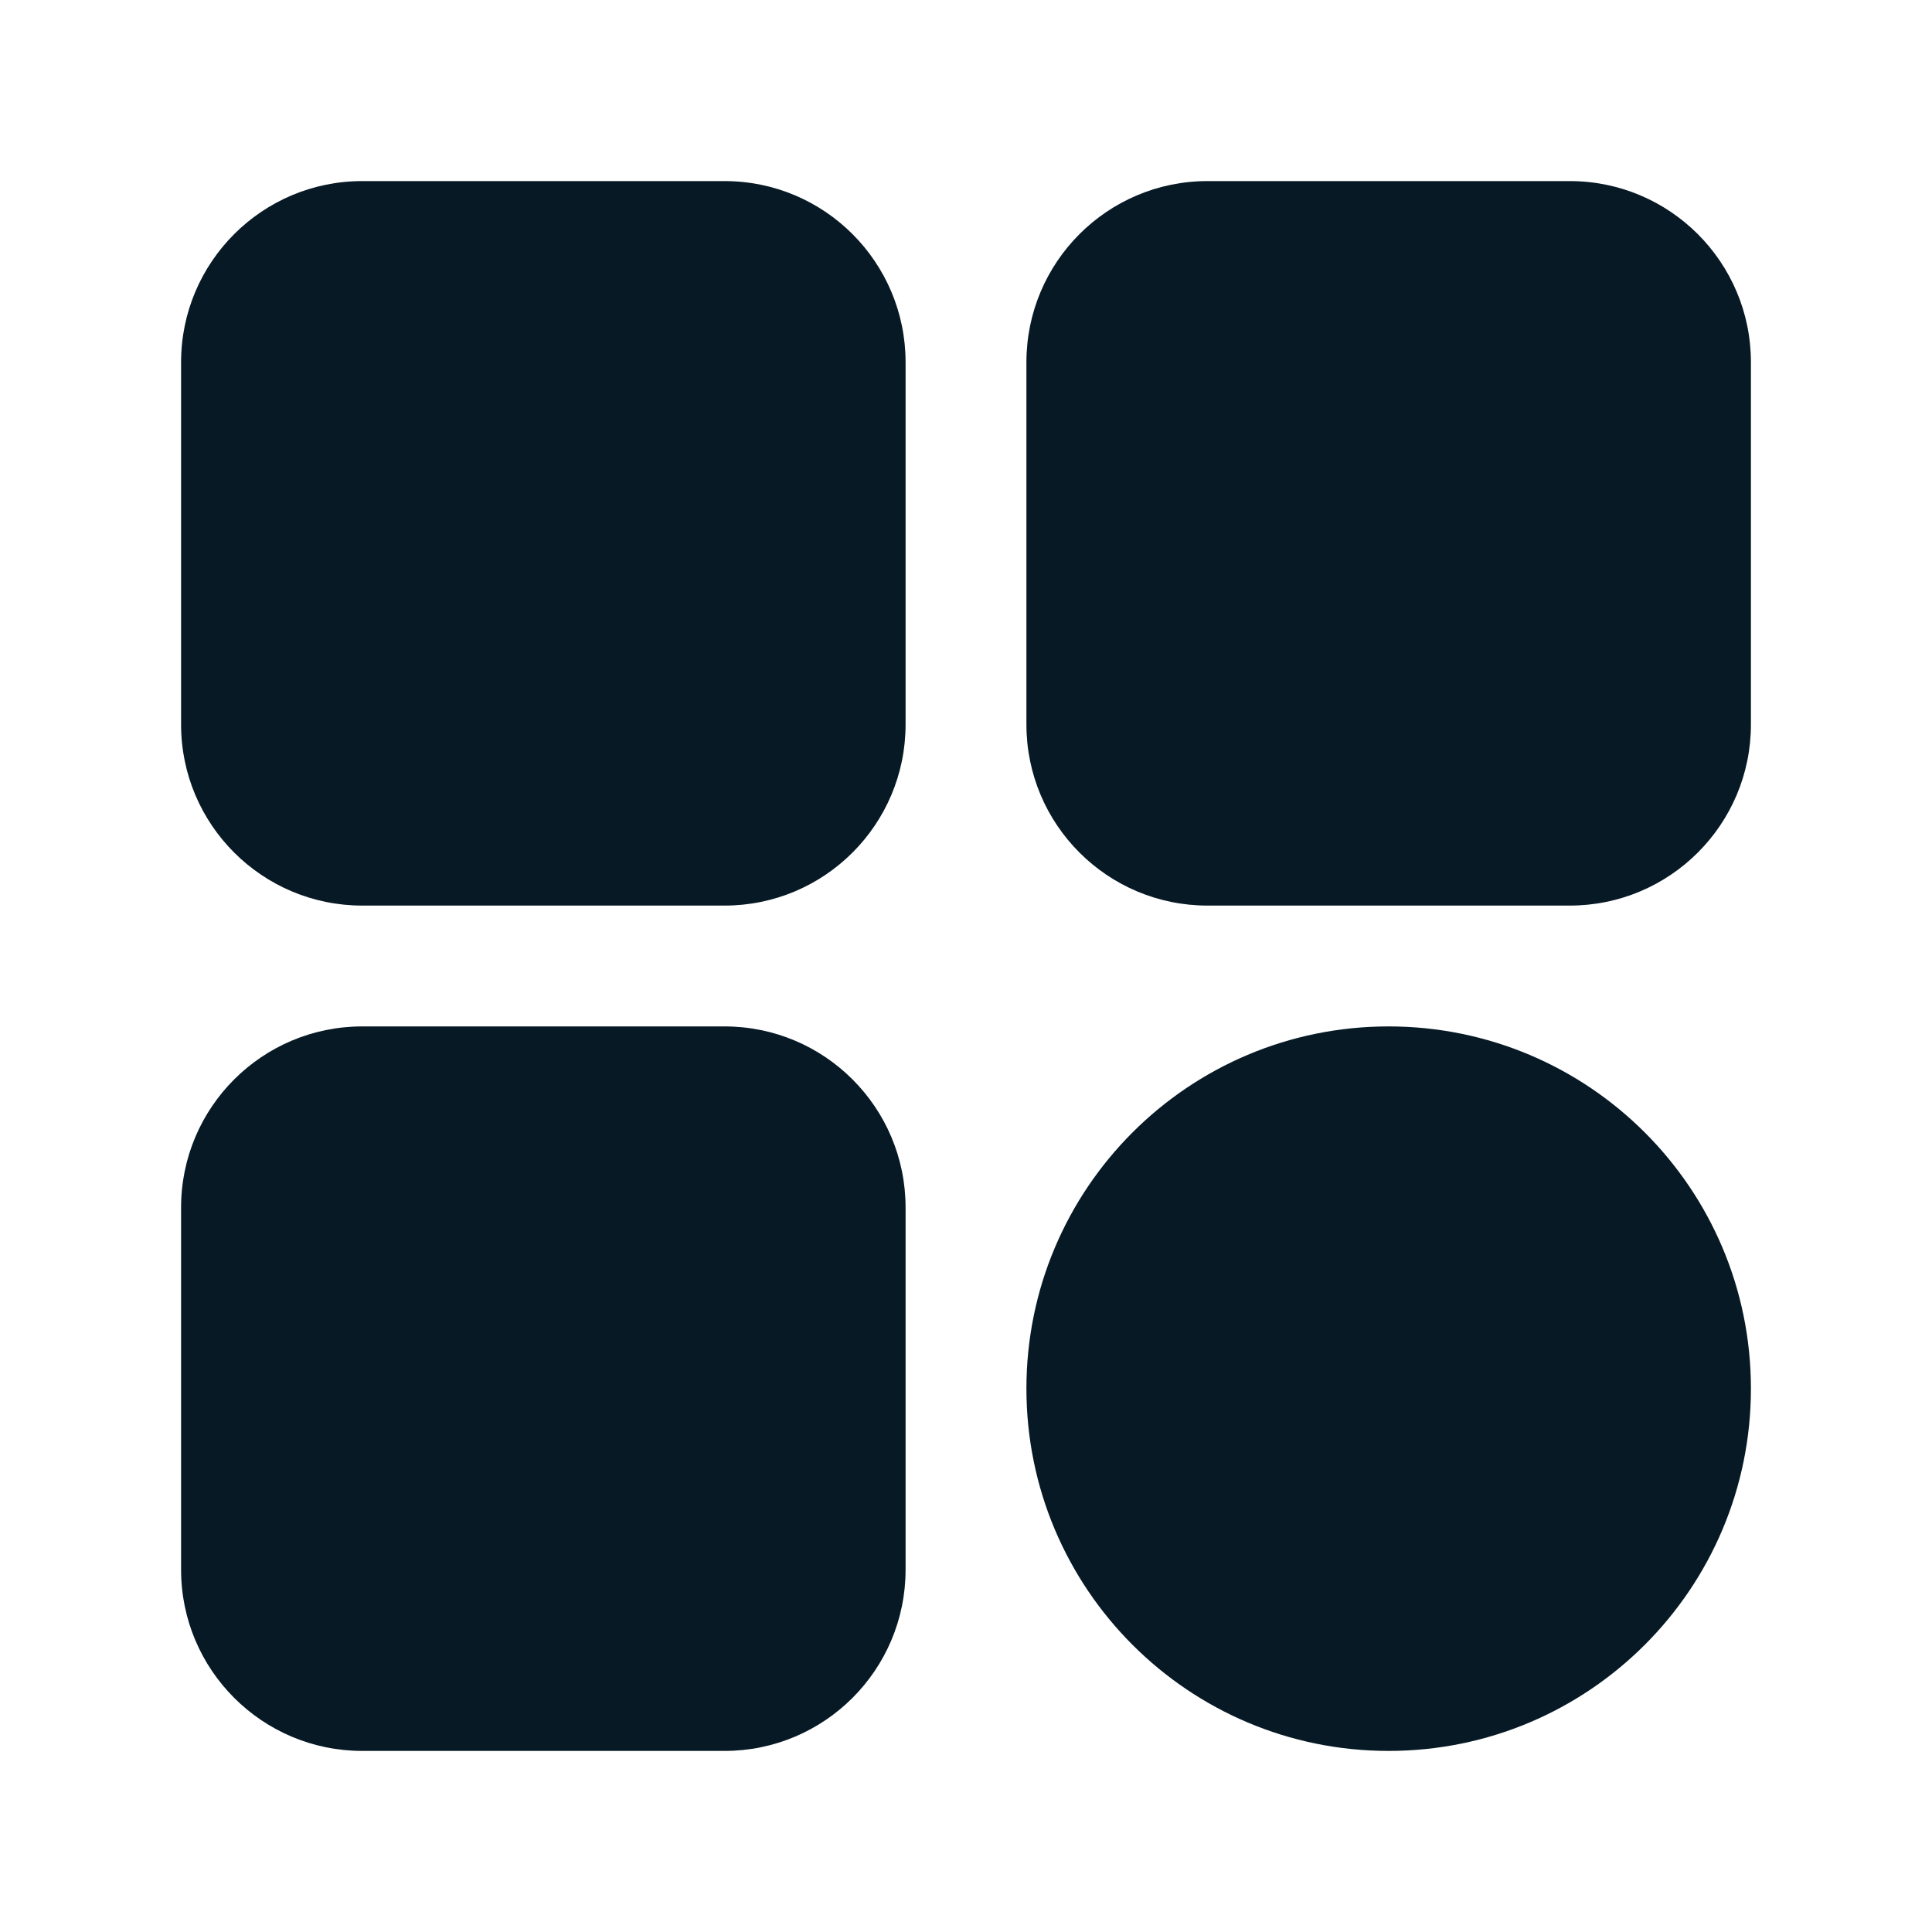 <svg width="22" height="22" viewBox="0 0 22 22" fill="none" xmlns="http://www.w3.org/2000/svg">
<path d="M8.25 2.062H4.125C2.986 2.062 2.062 2.986 2.062 4.125V8.25C2.062 9.389 2.986 10.312 4.125 10.312H8.25C9.389 10.312 10.312 9.389 10.312 8.25V4.125C10.312 2.986 9.389 2.062 8.25 2.062Z" fill="#061924"/>
<path d="M17.875 2.062H13.75C12.611 2.062 11.688 2.986 11.688 4.125V8.25C11.688 9.389 12.611 10.312 13.75 10.312H17.875C19.014 10.312 19.938 9.389 19.938 8.25V4.125C19.938 2.986 19.014 2.062 17.875 2.062Z" fill="#061924"/>
<path d="M8.25 11.688H4.125C2.986 11.688 2.062 12.611 2.062 13.75V17.875C2.062 19.014 2.986 19.938 4.125 19.938H8.25C9.389 19.938 10.312 19.014 10.312 17.875V13.75C10.312 12.611 9.389 11.688 8.25 11.688Z" fill="#061924"/>
<path d="M15.812 19.938C18.091 19.938 19.938 18.091 19.938 15.812C19.938 13.534 18.091 11.688 15.812 11.688C13.534 11.688 11.688 13.534 11.688 15.812C11.688 18.091 13.534 19.938 15.812 19.938Z" fill="#061924"/>
</svg>
